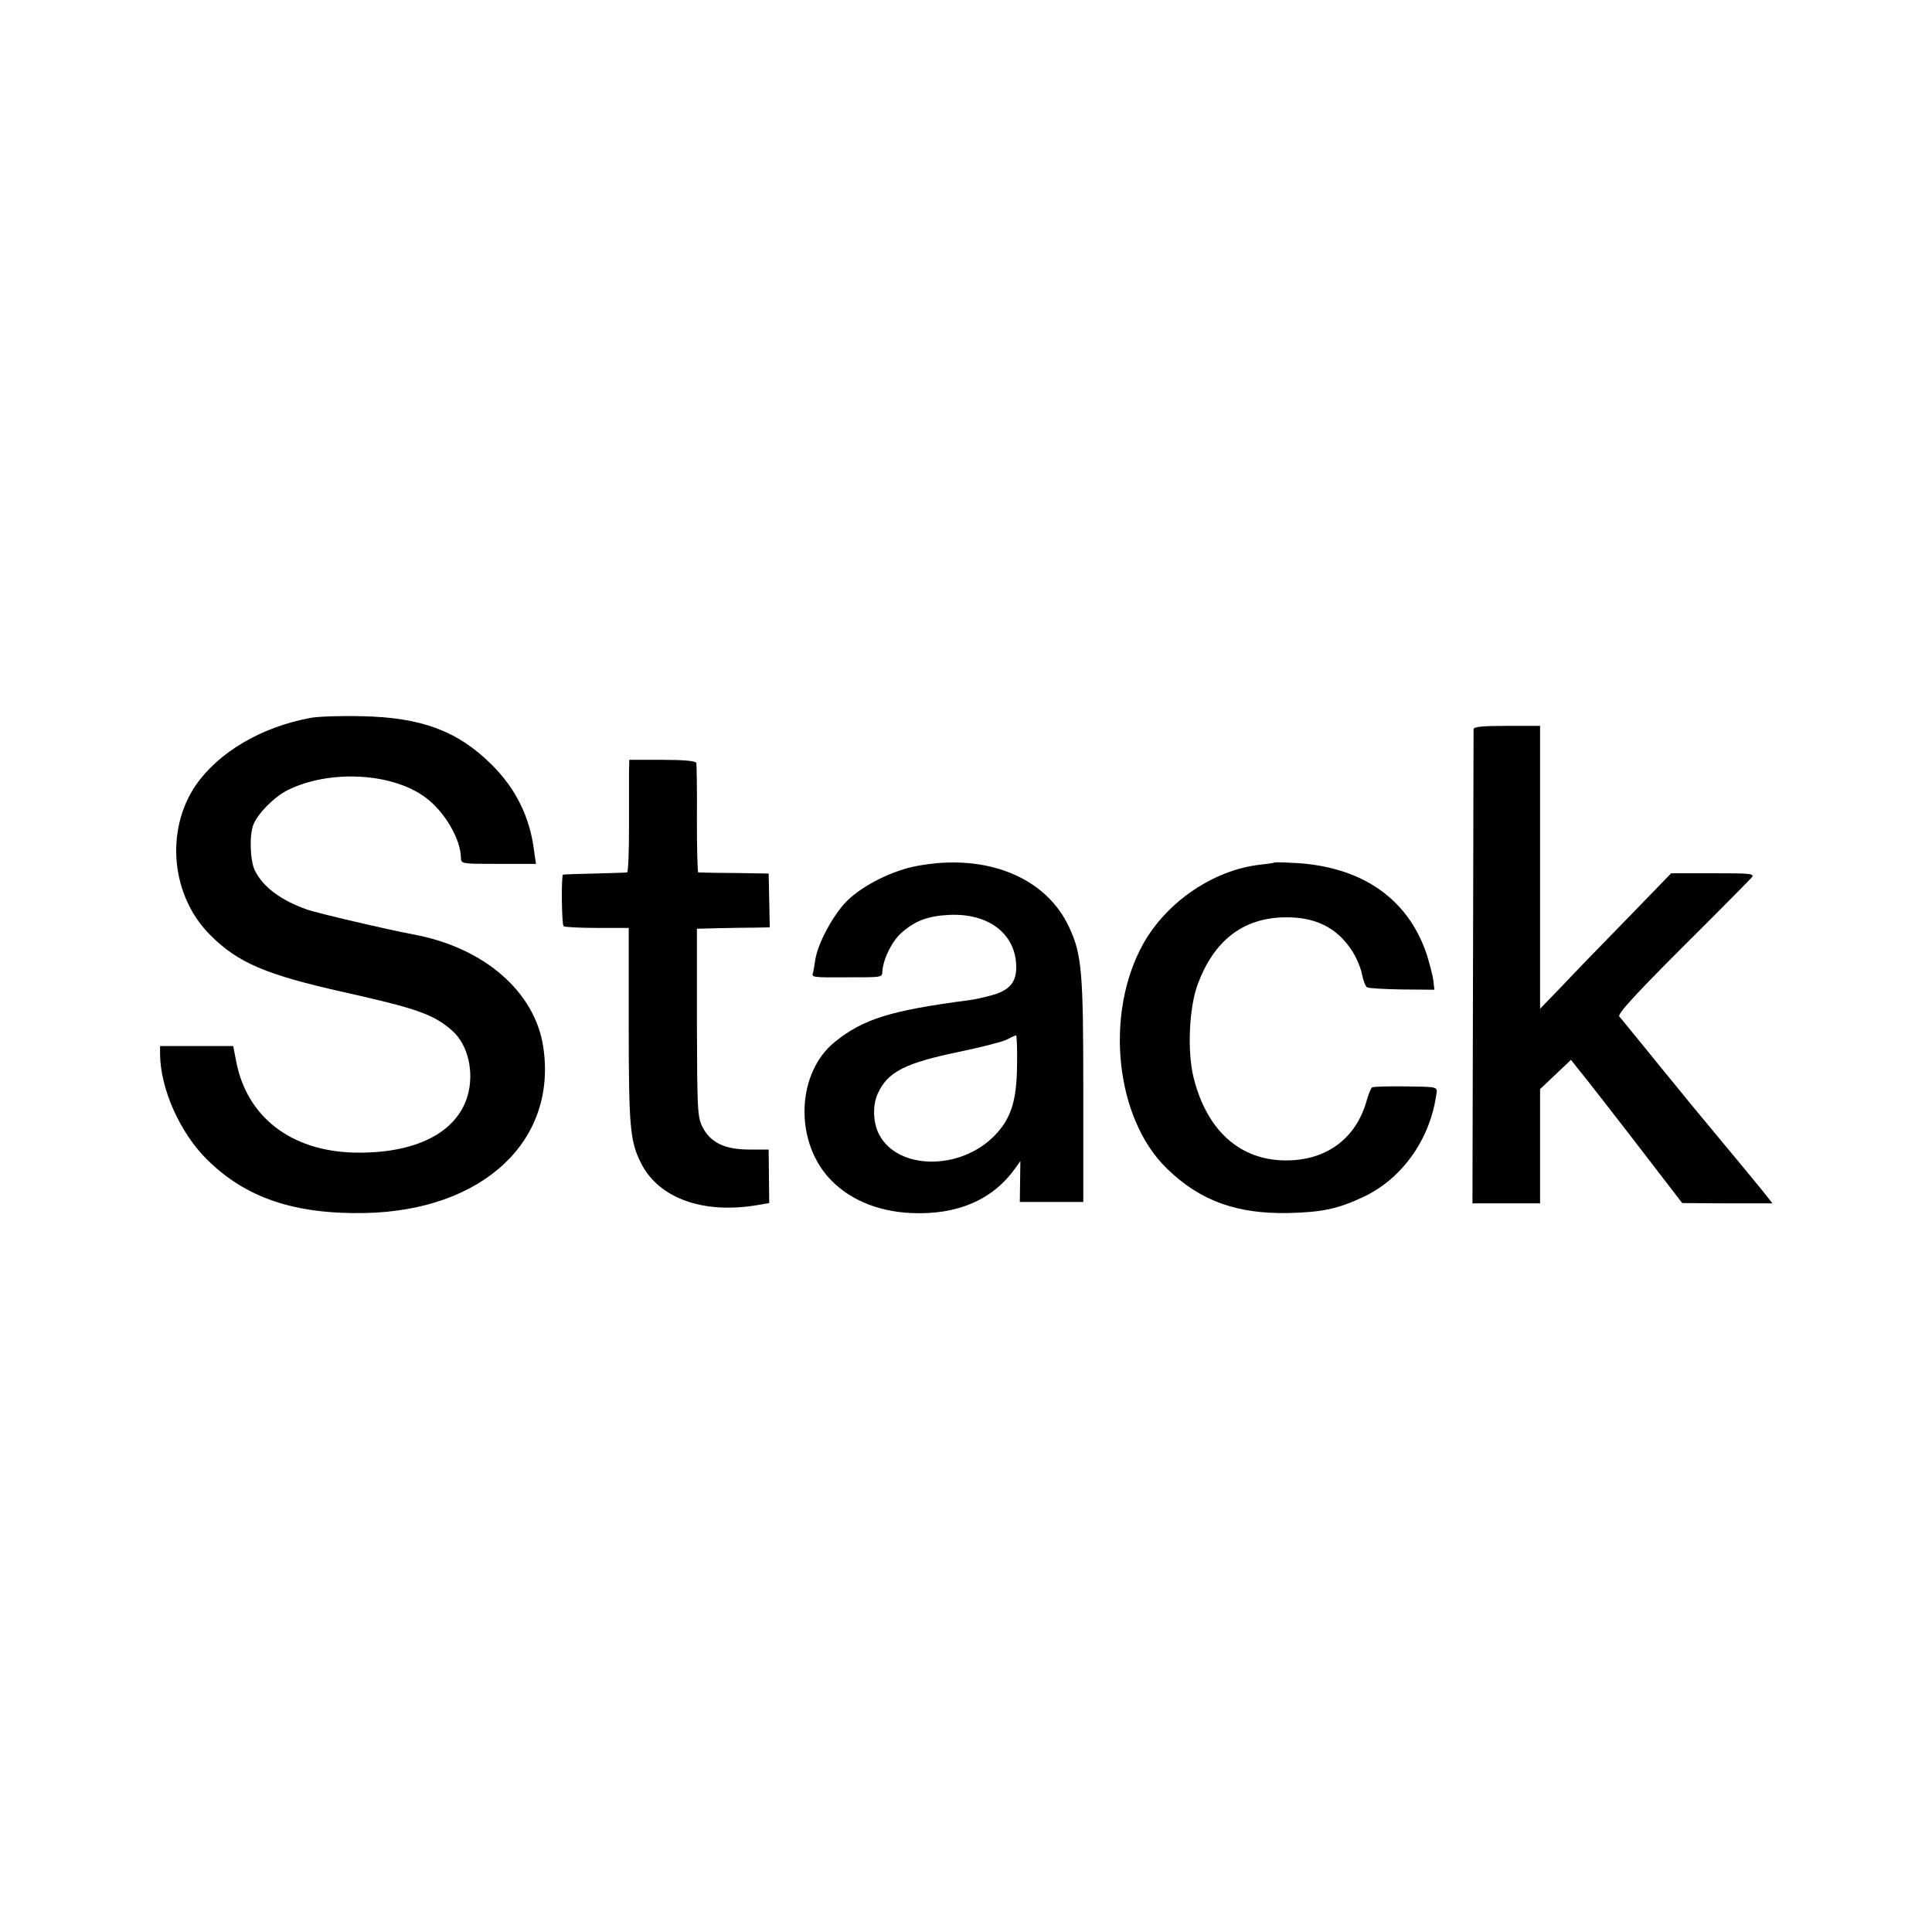 <?xml version="1.0" standalone="no"?>
<!DOCTYPE svg PUBLIC "-//W3C//DTD SVG 20010904//EN"
 "http://www.w3.org/TR/2001/REC-SVG-20010904/DTD/svg10.dtd">
<svg version="1.0" xmlns="http://www.w3.org/2000/svg"
 width="700pt" height="700pt" viewBox="0 0 700 700"
 preserveAspectRatio="xMidYMid meet">
<g transform="translate(0,700) scale(0.1,-0.1)"
fill="#000000" stroke="none">
<path d="M1125 4399 c-178 -33 -332 -124 -415 -243 -113 -165 -90 -404 53
-545 100 -100 202 -143 484 -206 263 -59 324 -80 391 -139 58 -51 81 -150 56
-237 -40 -135 -192 -210 -412 -205 -228 6 -387 129 -426 329 l-11 57 -132 0
-133 0 0 -32 c2 -124 72 -282 169 -378 140 -140 318 -200 574 -195 427 9 698
262 645 604 -31 198 -213 357 -468 405 -97 18 -352 78 -386 90 -97 34 -162 83
-191 143 -17 37 -20 126 -5 165 17 42 76 101 124 125 150 75 378 64 499 -26
69 -50 128 -151 129 -218 0 -23 2 -23 136 -23 l136 0 -7 48 c-15 122 -67 226
-154 312 -123 122 -255 171 -471 175 -74 2 -157 -1 -185 -6z"/>
<path d="M5339 4358 c0 -7 -1 -397 -2 -865 l-2 -853 123 0 122 0 0 207 0 207
56 53 56 53 22 -28 c22 -26 160 -203 311 -400 l70 -91 164 -1 163 0 -38 48
c-21 26 -96 117 -167 202 -71 85 -134 162 -140 170 -7 8 -55 67 -106 130 -52
63 -98 121 -104 127 -7 9 57 79 229 251 132 131 244 245 251 253 11 14 -5 15
-140 15 l-152 0 -156 -161 c-86 -88 -193 -198 -237 -245 l-82 -85 0 513 0 512
-120 0 c-89 0 -120 -3 -121 -12z"/>
<path d="M2279 4201 c0 -25 0 -117 0 -203 0 -87 -3 -158 -7 -159 -4 -1 -56 -2
-117 -4 -60 -1 -112 -3 -115 -4 -7 -2 -5 -180 2 -187 4 -3 58 -6 121 -6 l115
0 0 -355 c0 -369 5 -419 45 -498 64 -127 226 -185 423 -151 l41 7 -1 97 -1 97
-70 0 c-89 0 -140 25 -169 80 -19 38 -20 58 -21 380 l0 340 80 2 c44 1 103 2
132 2 l52 1 -2 98 -2 97 -125 2 c-69 0 -127 2 -130 2 -3 1 -5 88 -5 194 1 105
-1 197 -2 203 -3 7 -46 11 -123 11 l-120 0 -1 -46z"/>
<path d="M3325 3863 c-90 -16 -198 -70 -256 -127 -50 -50 -106 -154 -115 -213
-3 -21 -7 -44 -9 -50 -5 -14 5 -15 125 -14 129 0 126 -1 127 23 4 46 35 108
70 139 49 43 95 60 169 64 145 8 244 -68 246 -186 1 -57 -23 -86 -85 -104 -28
-8 -68 -17 -87 -19 -282 -37 -383 -68 -485 -151 -136 -109 -148 -349 -25 -489
70 -79 175 -125 300 -131 167 -8 295 47 376 159 l21 29 -1 -74 -1 -74 115 0
115 0 0 399 c0 436 -5 498 -52 598 -84 180 -300 267 -548 221z m360 -720 c-1
-132 -22 -196 -81 -257 -124 -128 -352 -126 -419 4 -22 42 -24 105 -5 147 36
80 100 112 300 153 76 16 151 35 167 43 15 8 31 15 34 16 3 1 5 -47 4 -106z"/>
<path d="M4617 3875 c-1 -2 -24 -5 -52 -8 -167 -19 -336 -133 -422 -285 -142
-253 -103 -634 85 -816 120 -117 253 -165 442 -161 120 3 178 15 269 58 138
64 240 205 264 365 6 37 16 34 -131 36 -52 0 -97 -1 -101 -4 -4 -3 -13 -25
-20 -50 -37 -130 -137 -208 -273 -214 -176 -8 -303 100 -353 298 -24 95 -17
256 15 341 58 155 160 235 303 241 119 5 201 -35 257 -123 16 -25 31 -62 35
-84 4 -21 12 -42 18 -46 6 -4 64 -7 128 -8 l116 -1 -4 36 c-3 19 -14 61 -24
93 -69 205 -241 322 -492 331 -31 2 -58 2 -60 1z"/>
</g>
</svg>
